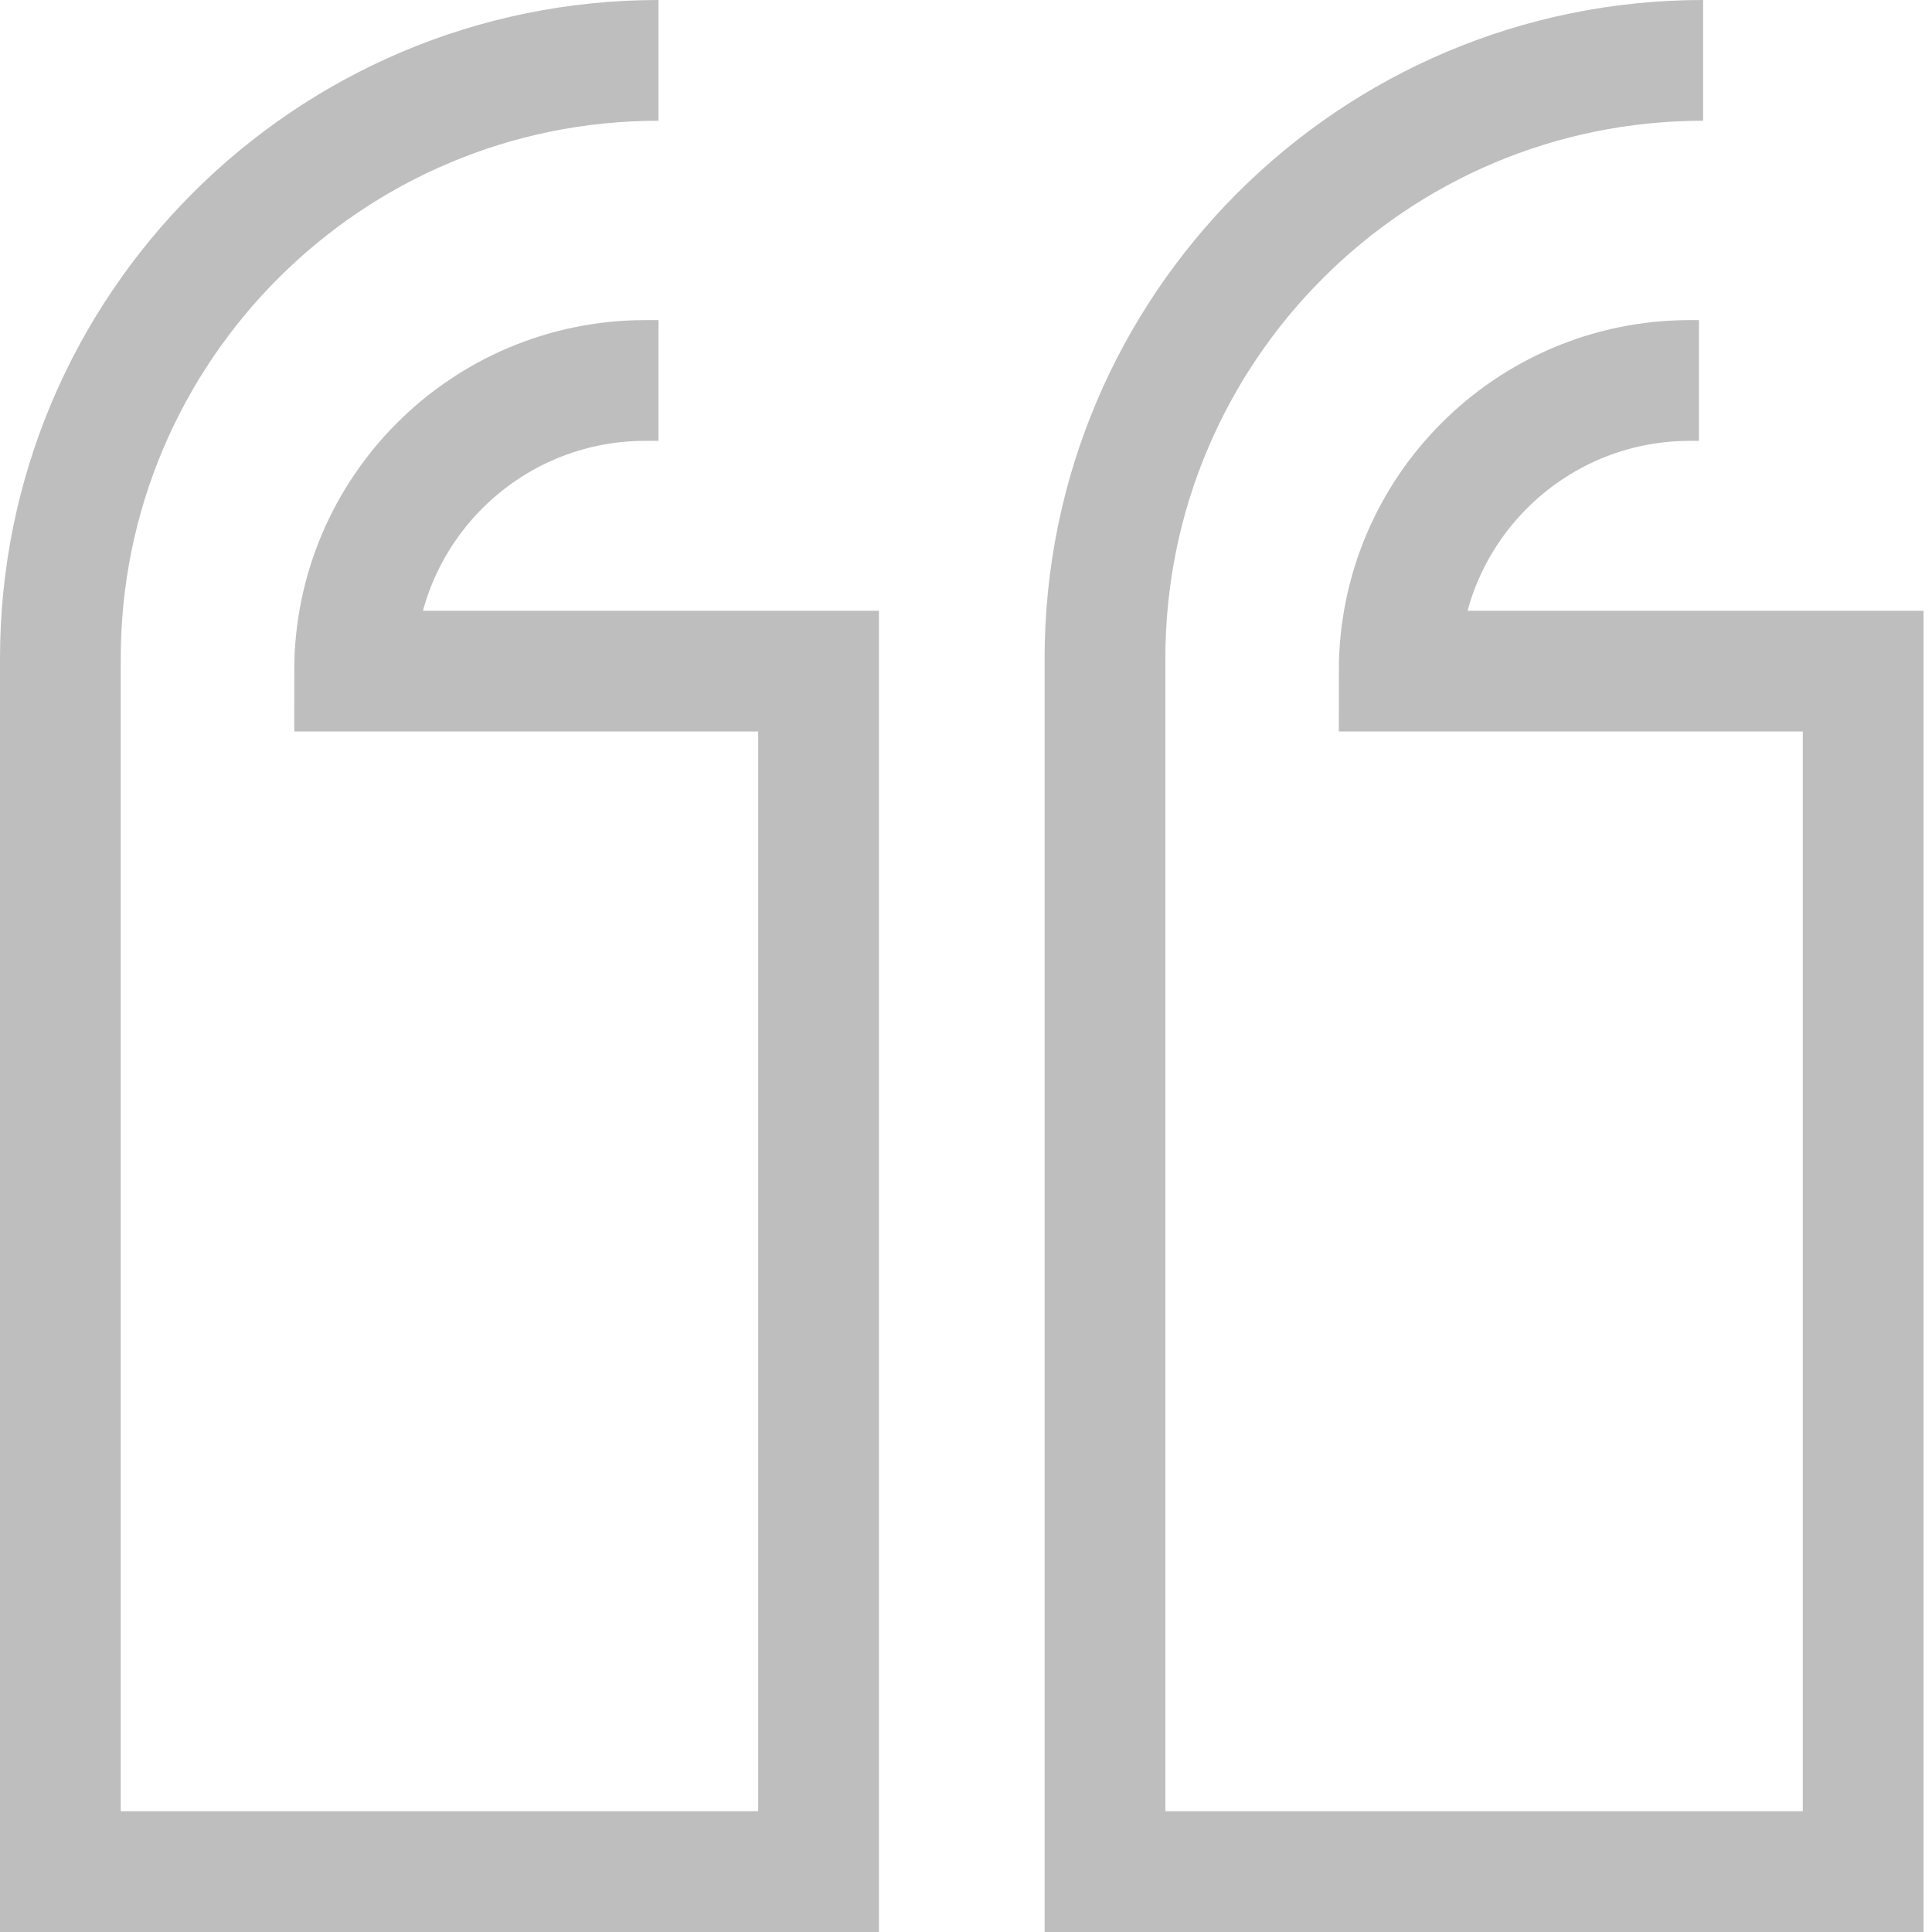 <svg width="32" height="32" viewBox="0 0 32 32" fill="none" xmlns="http://www.w3.org/2000/svg">
<path d="M10.907 1V1C5.436 1 1 5.436 1 10.907V31H13.558V11.116H5.873V11.116C5.873 8.458 8.028 6.302 10.687 6.302H10.907" stroke="#BEBEBE" stroke-width="2"/>
<path d="M28.209 1V1C22.738 1 18.302 5.436 18.302 10.907V31H30.86V11.116H23.175V11.116C23.175 8.458 25.33 6.302 27.989 6.302H28.14" stroke="#BEBEBE" stroke-width="2"/>
</svg>

